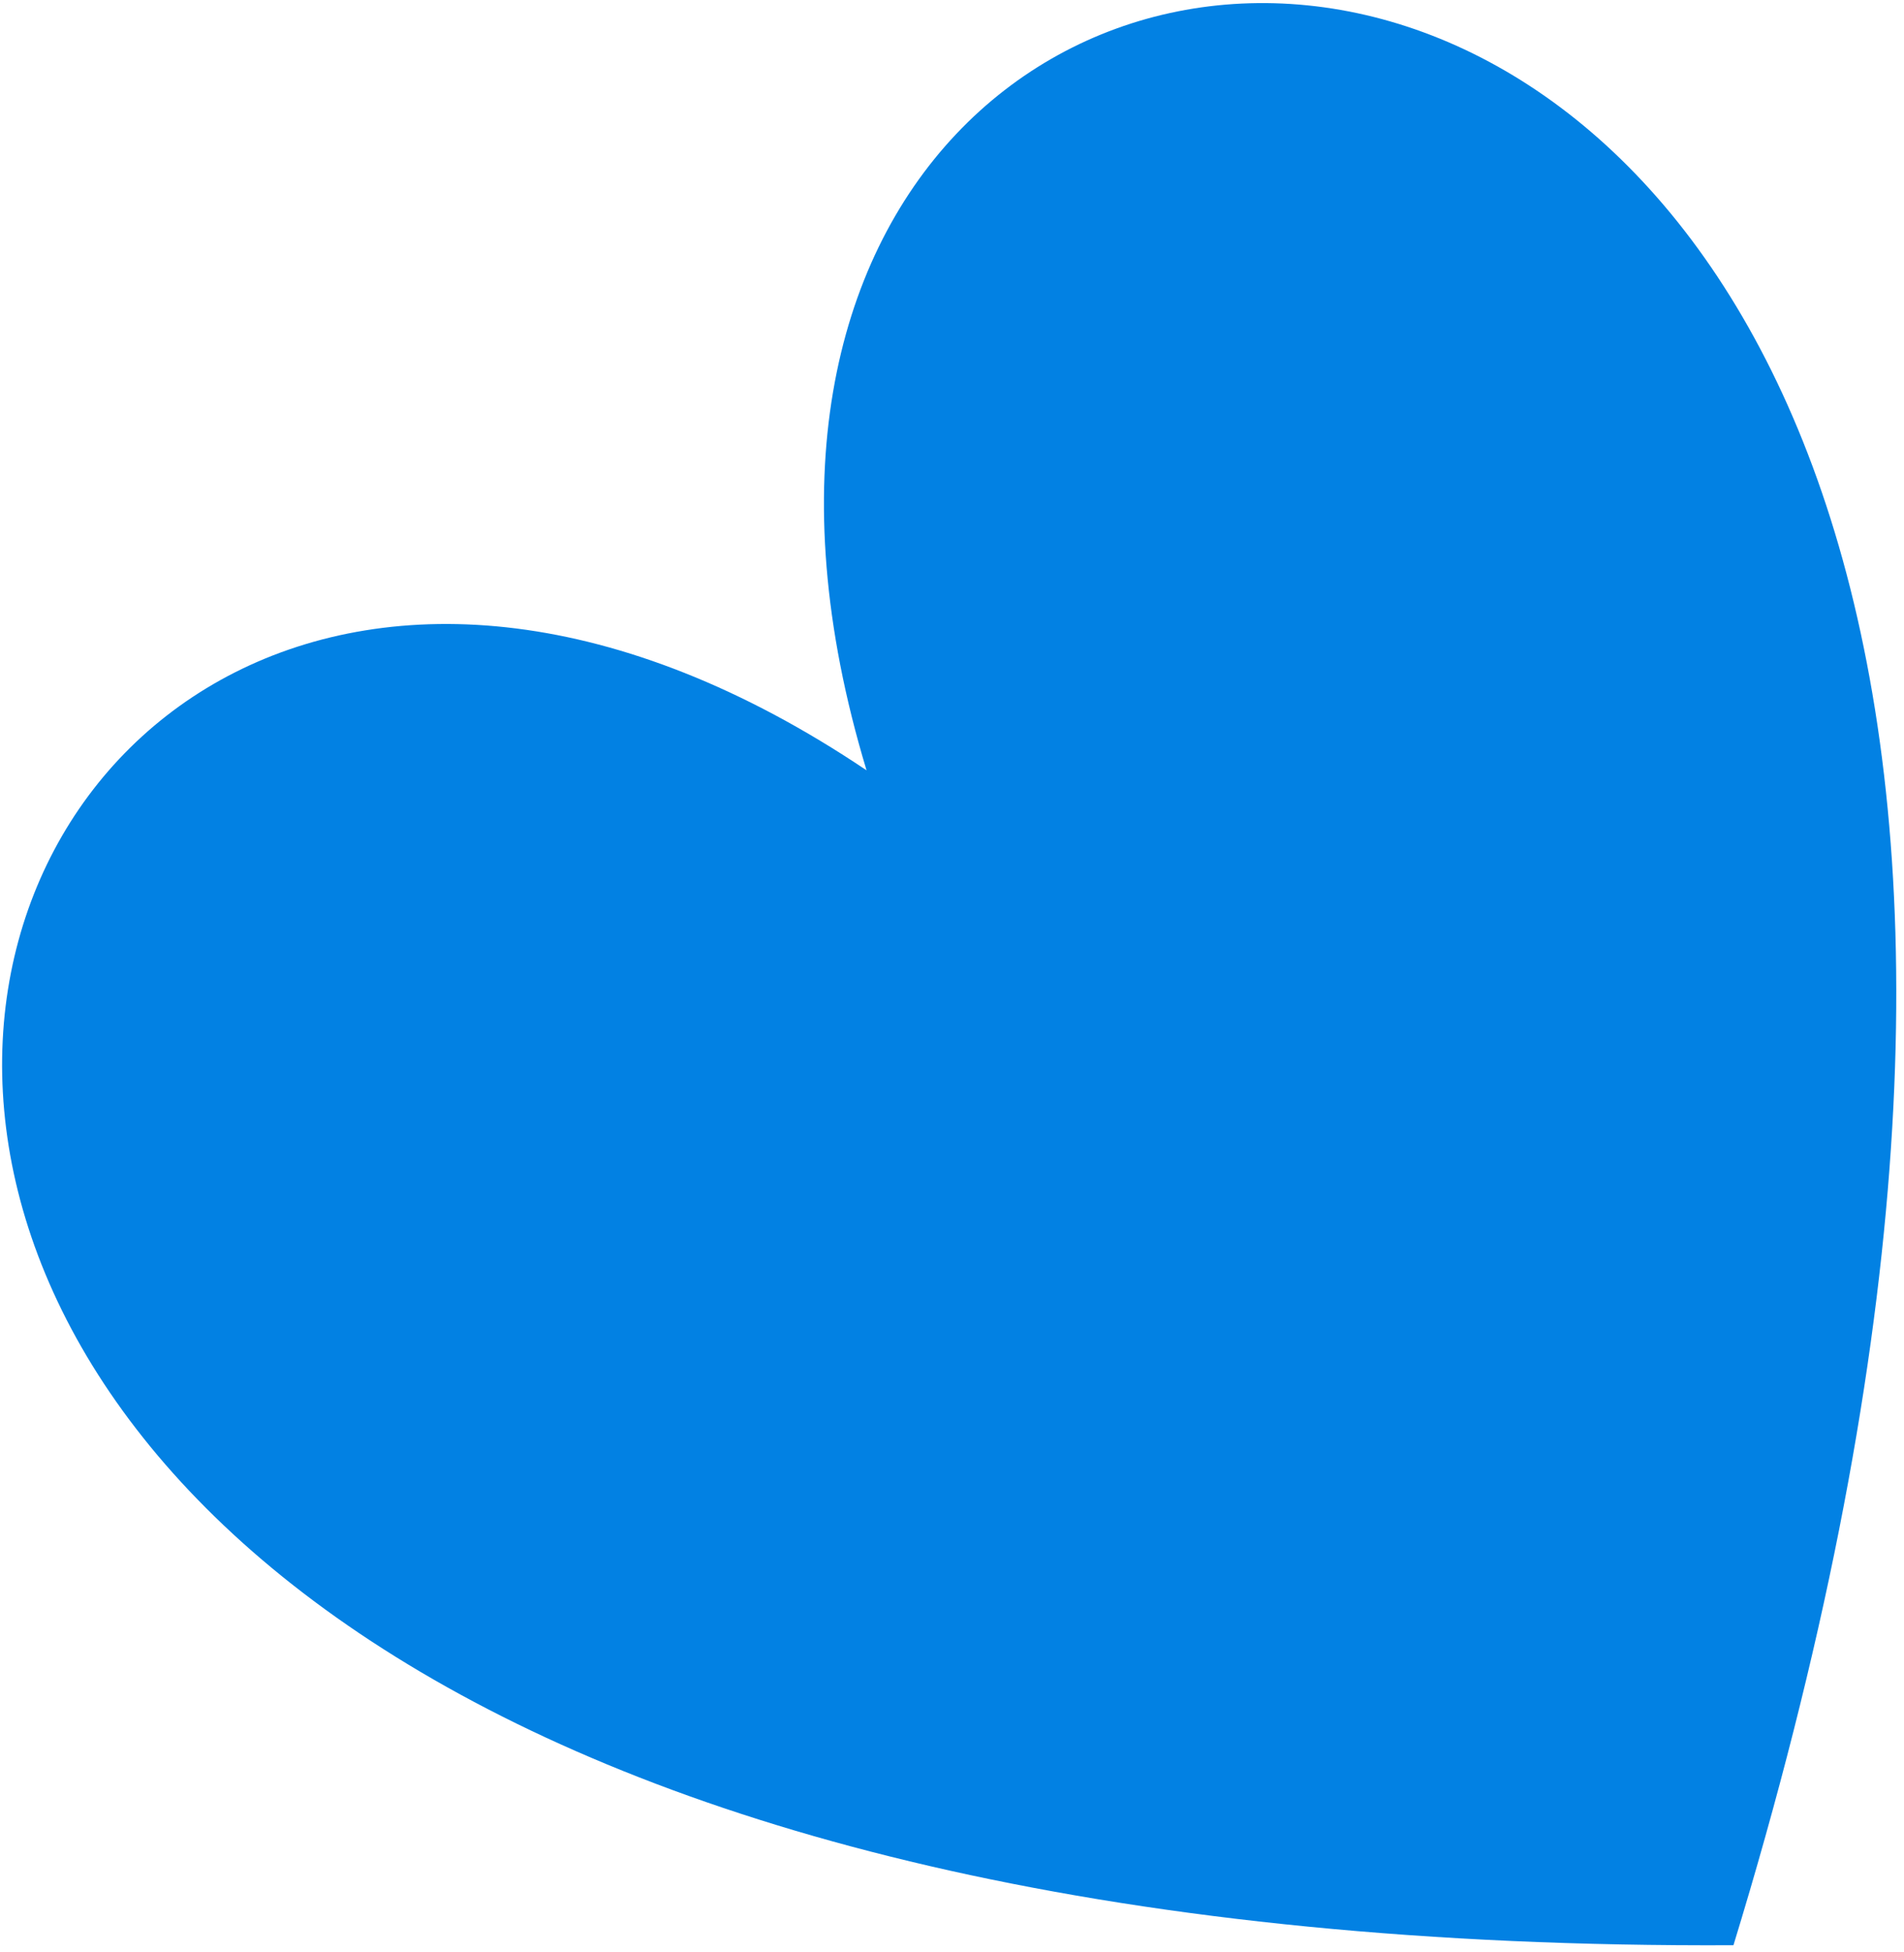 <?xml version="1.0" encoding="UTF-8"?> <svg xmlns="http://www.w3.org/2000/svg" width="40" height="41" viewBox="0 0 40 41" fill="none"> <g clip-path="url(#clip0_1107_368)"> <path fill-rule="evenodd" clip-rule="evenodd" d="M18.205 16.177C10.856 -8.098 51.606 -8.745 36.417 40.85C-15.196 41.1 -2.777 2.074 18.205 16.177Z" fill="#0281E3"></path> </g> <defs> <clipPath id="clip0_1107_368"> <rect width="40" height="41" fill="white" transform="translate(0)"></rect> </clipPath> </defs> </svg> 
